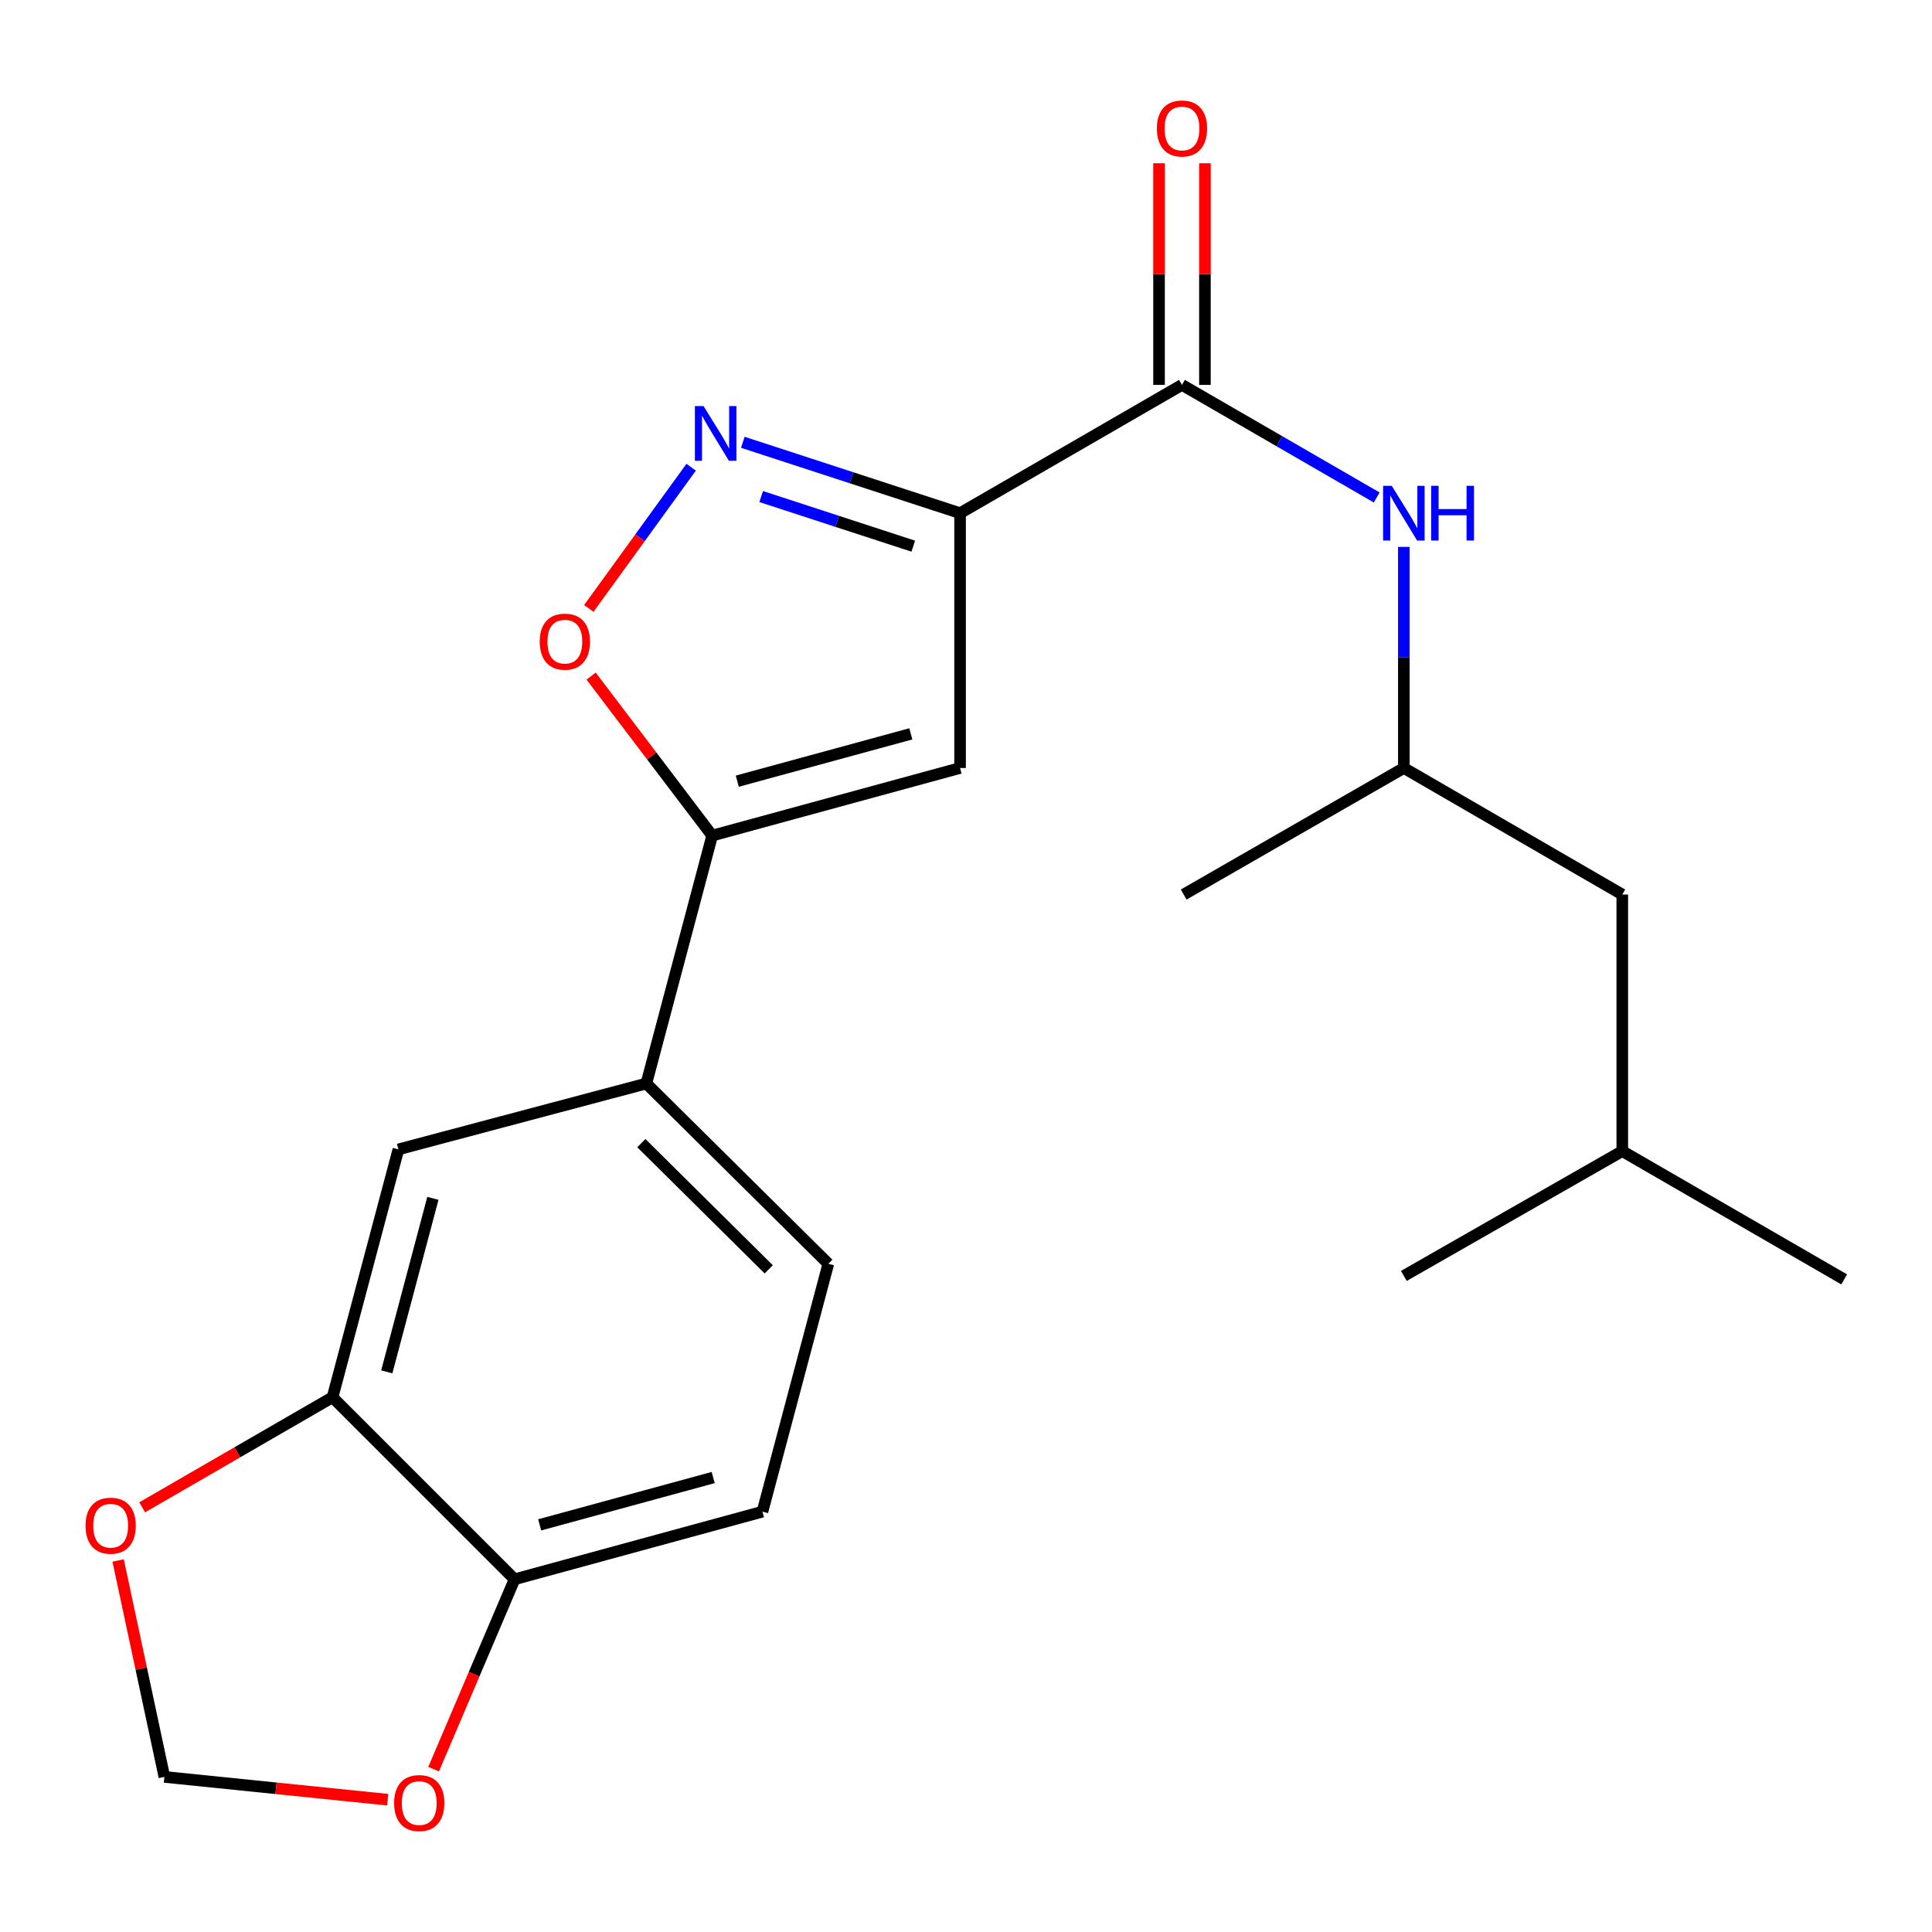 <?xml version='1.0' encoding='iso-8859-1'?>
<svg version='1.1' baseProfile='full'
              xmlns='http://www.w3.org/2000/svg'
                      xmlns:rdkit='http://www.rdkit.org/xml'
                      xmlns:xlink='http://www.w3.org/1999/xlink'
                  xml:space='preserve'
width='1000px' height='1000px' viewBox='0 0 1000 1000'>
<!-- END OF HEADER -->
<rect style='opacity:1.0;fill:#FFFFFF;stroke:none' width='1000' height='1000' x='0' y='0'> </rect>
<path class='bond-0' d='M 611.79,199.217 L 662.182,228.354' style='fill:none;fill-rule:evenodd;stroke:#000000;stroke-width:6px;stroke-linecap:butt;stroke-linejoin:miter;stroke-opacity:1' />
<path class='bond-0' d='M 662.182,228.354 L 712.575,257.49' style='fill:none;fill-rule:evenodd;stroke:#0000FF;stroke-width:6px;stroke-linecap:butt;stroke-linejoin:miter;stroke-opacity:1' />
<path class='bond-1' d='M 623.666,199.217 L 623.666,141.857' style='fill:none;fill-rule:evenodd;stroke:#000000;stroke-width:6px;stroke-linecap:butt;stroke-linejoin:miter;stroke-opacity:1' />
<path class='bond-1' d='M 623.666,141.857 L 623.666,84.497' style='fill:none;fill-rule:evenodd;stroke:#FF0000;stroke-width:6px;stroke-linecap:butt;stroke-linejoin:miter;stroke-opacity:1' />
<path class='bond-1' d='M 599.914,199.217 L 599.914,141.857' style='fill:none;fill-rule:evenodd;stroke:#000000;stroke-width:6px;stroke-linecap:butt;stroke-linejoin:miter;stroke-opacity:1' />
<path class='bond-1' d='M 599.914,141.857 L 599.914,84.497' style='fill:none;fill-rule:evenodd;stroke:#FF0000;stroke-width:6px;stroke-linecap:butt;stroke-linejoin:miter;stroke-opacity:1' />
<path class='bond-2' d='M 611.79,199.217 L 496.935,265.618' style='fill:none;fill-rule:evenodd;stroke:#000000;stroke-width:6px;stroke-linecap:butt;stroke-linejoin:miter;stroke-opacity:1' />
<path class='bond-3' d='M 726.631,283.075 L 726.631,340.291' style='fill:none;fill-rule:evenodd;stroke:#0000FF;stroke-width:6px;stroke-linecap:butt;stroke-linejoin:miter;stroke-opacity:1' />
<path class='bond-3' d='M 726.631,340.291 L 726.631,397.508' style='fill:none;fill-rule:evenodd;stroke:#000000;stroke-width:6px;stroke-linecap:butt;stroke-linejoin:miter;stroke-opacity:1' />
<path class='bond-4' d='M 172.125,723.215 L 266.342,817.431' style='fill:none;fill-rule:evenodd;stroke:#000000;stroke-width:6px;stroke-linecap:butt;stroke-linejoin:miter;stroke-opacity:1' />
<path class='bond-5' d='M 172.125,723.215 L 206.223,594.914' style='fill:none;fill-rule:evenodd;stroke:#000000;stroke-width:6px;stroke-linecap:butt;stroke-linejoin:miter;stroke-opacity:1' />
<path class='bond-5' d='M 200.195,710.07 L 224.063,620.26' style='fill:none;fill-rule:evenodd;stroke:#000000;stroke-width:6px;stroke-linecap:butt;stroke-linejoin:miter;stroke-opacity:1' />
<path class='bond-6' d='M 172.125,723.215 L 122.856,751.698' style='fill:none;fill-rule:evenodd;stroke:#000000;stroke-width:6px;stroke-linecap:butt;stroke-linejoin:miter;stroke-opacity:1' />
<path class='bond-6' d='M 122.856,751.698 L 73.587,780.182' style='fill:none;fill-rule:evenodd;stroke:#FF0000;stroke-width:6px;stroke-linecap:butt;stroke-linejoin:miter;stroke-opacity:1' />
<path class='bond-7' d='M 266.342,817.431 L 394.643,782.437' style='fill:none;fill-rule:evenodd;stroke:#000000;stroke-width:6px;stroke-linecap:butt;stroke-linejoin:miter;stroke-opacity:1' />
<path class='bond-7' d='M 279.337,789.267 L 369.147,764.771' style='fill:none;fill-rule:evenodd;stroke:#000000;stroke-width:6px;stroke-linecap:butt;stroke-linejoin:miter;stroke-opacity:1' />
<path class='bond-8' d='M 266.342,817.431 L 245.389,866.574' style='fill:none;fill-rule:evenodd;stroke:#000000;stroke-width:6px;stroke-linecap:butt;stroke-linejoin:miter;stroke-opacity:1' />
<path class='bond-8' d='M 245.389,866.574 L 224.437,915.717' style='fill:none;fill-rule:evenodd;stroke:#FF0000;stroke-width:6px;stroke-linecap:butt;stroke-linejoin:miter;stroke-opacity:1' />
<path class='bond-9' d='M 394.643,782.437 L 428.74,654.136' style='fill:none;fill-rule:evenodd;stroke:#000000;stroke-width:6px;stroke-linecap:butt;stroke-linejoin:miter;stroke-opacity:1' />
<path class='bond-10' d='M 839.691,595.811 L 839.691,463.011' style='fill:none;fill-rule:evenodd;stroke:#000000;stroke-width:6px;stroke-linecap:butt;stroke-linejoin:miter;stroke-opacity:1' />
<path class='bond-11' d='M 839.691,595.811 L 726.631,660.417' style='fill:none;fill-rule:evenodd;stroke:#000000;stroke-width:6px;stroke-linecap:butt;stroke-linejoin:miter;stroke-opacity:1' />
<path class='bond-12' d='M 839.691,595.811 L 954.545,662.212' style='fill:none;fill-rule:evenodd;stroke:#000000;stroke-width:6px;stroke-linecap:butt;stroke-linejoin:miter;stroke-opacity:1' />
<path class='bond-13' d='M 839.691,463.011 L 726.631,397.508' style='fill:none;fill-rule:evenodd;stroke:#000000;stroke-width:6px;stroke-linecap:butt;stroke-linejoin:miter;stroke-opacity:1' />
<path class='bond-14' d='M 726.631,397.508 L 612.687,463.011' style='fill:none;fill-rule:evenodd;stroke:#000000;stroke-width:6px;stroke-linecap:butt;stroke-linejoin:miter;stroke-opacity:1' />
<path class='bond-15' d='M 428.74,654.136 L 334.55,560.817' style='fill:none;fill-rule:evenodd;stroke:#000000;stroke-width:6px;stroke-linecap:butt;stroke-linejoin:miter;stroke-opacity:1' />
<path class='bond-15' d='M 397.895,657.011 L 331.961,591.687' style='fill:none;fill-rule:evenodd;stroke:#000000;stroke-width:6px;stroke-linecap:butt;stroke-linejoin:miter;stroke-opacity:1' />
<path class='bond-16' d='M 334.55,560.817 L 206.223,594.914' style='fill:none;fill-rule:evenodd;stroke:#000000;stroke-width:6px;stroke-linecap:butt;stroke-linejoin:miter;stroke-opacity:1' />
<path class='bond-17' d='M 334.55,560.817 L 368.621,432.502' style='fill:none;fill-rule:evenodd;stroke:#000000;stroke-width:6px;stroke-linecap:butt;stroke-linejoin:miter;stroke-opacity:1' />
<path class='bond-18' d='M 496.935,397.508 L 368.621,432.502' style='fill:none;fill-rule:evenodd;stroke:#000000;stroke-width:6px;stroke-linecap:butt;stroke-linejoin:miter;stroke-opacity:1' />
<path class='bond-18' d='M 471.438,379.842 L 381.619,404.338' style='fill:none;fill-rule:evenodd;stroke:#000000;stroke-width:6px;stroke-linecap:butt;stroke-linejoin:miter;stroke-opacity:1' />
<path class='bond-19' d='M 496.935,397.508 L 496.935,265.618' style='fill:none;fill-rule:evenodd;stroke:#000000;stroke-width:6px;stroke-linecap:butt;stroke-linejoin:miter;stroke-opacity:1' />
<path class='bond-20' d='M 368.621,432.502 L 337.29,391.223' style='fill:none;fill-rule:evenodd;stroke:#000000;stroke-width:6px;stroke-linecap:butt;stroke-linejoin:miter;stroke-opacity:1' />
<path class='bond-20' d='M 337.29,391.223 L 305.96,349.944' style='fill:none;fill-rule:evenodd;stroke:#FF0000;stroke-width:6px;stroke-linecap:butt;stroke-linejoin:miter;stroke-opacity:1' />
<path class='bond-21' d='M 496.935,265.618 L 440.709,247.274' style='fill:none;fill-rule:evenodd;stroke:#000000;stroke-width:6px;stroke-linecap:butt;stroke-linejoin:miter;stroke-opacity:1' />
<path class='bond-21' d='M 440.709,247.274 L 384.483,228.931' style='fill:none;fill-rule:evenodd;stroke:#0000FF;stroke-width:6px;stroke-linecap:butt;stroke-linejoin:miter;stroke-opacity:1' />
<path class='bond-21' d='M 472.7,282.695 L 433.342,269.855' style='fill:none;fill-rule:evenodd;stroke:#000000;stroke-width:6px;stroke-linecap:butt;stroke-linejoin:miter;stroke-opacity:1' />
<path class='bond-21' d='M 433.342,269.855 L 393.984,257.015' style='fill:none;fill-rule:evenodd;stroke:#0000FF;stroke-width:6px;stroke-linecap:butt;stroke-linejoin:miter;stroke-opacity:1' />
<path class='bond-22' d='M 357.743,241.827 L 331.252,278.376' style='fill:none;fill-rule:evenodd;stroke:#0000FF;stroke-width:6px;stroke-linecap:butt;stroke-linejoin:miter;stroke-opacity:1' />
<path class='bond-22' d='M 331.252,278.376 L 304.761,314.926' style='fill:none;fill-rule:evenodd;stroke:#FF0000;stroke-width:6px;stroke-linecap:butt;stroke-linejoin:miter;stroke-opacity:1' />
<path class='bond-23' d='M 61.138,807.701 L 73.112,863.713' style='fill:none;fill-rule:evenodd;stroke:#FF0000;stroke-width:6px;stroke-linecap:butt;stroke-linejoin:miter;stroke-opacity:1' />
<path class='bond-23' d='M 73.112,863.713 L 85.087,919.724' style='fill:none;fill-rule:evenodd;stroke:#000000;stroke-width:6px;stroke-linecap:butt;stroke-linejoin:miter;stroke-opacity:1' />
<path class='bond-24' d='M 85.087,919.724 L 142.881,925.621' style='fill:none;fill-rule:evenodd;stroke:#000000;stroke-width:6px;stroke-linecap:butt;stroke-linejoin:miter;stroke-opacity:1' />
<path class='bond-24' d='M 142.881,925.621 L 200.676,931.518' style='fill:none;fill-rule:evenodd;stroke:#FF0000;stroke-width:6px;stroke-linecap:butt;stroke-linejoin:miter;stroke-opacity:1' />
<path  class='atom-1' d='M 720.371 251.458
L 729.651 266.458
Q 730.571 267.938, 732.051 270.618
Q 733.531 273.298, 733.611 273.458
L 733.611 251.458
L 737.371 251.458
L 737.371 279.778
L 733.491 279.778
L 723.531 263.378
Q 722.371 261.458, 721.131 259.258
Q 719.931 257.058, 719.571 256.378
L 719.571 279.778
L 715.891 279.778
L 715.891 251.458
L 720.371 251.458
' fill='#0000FF'/>
<path  class='atom-1' d='M 740.771 251.458
L 744.611 251.458
L 744.611 263.498
L 759.091 263.498
L 759.091 251.458
L 762.931 251.458
L 762.931 279.778
L 759.091 279.778
L 759.091 266.698
L 744.611 266.698
L 744.611 279.778
L 740.771 279.778
L 740.771 251.458
' fill='#0000FF'/>
<path  class='atom-2' d='M 598.79 66.497
Q 598.79 59.697, 602.15 55.897
Q 605.51 52.097, 611.79 52.097
Q 618.07 52.097, 621.43 55.897
Q 624.79 59.697, 624.79 66.497
Q 624.79 73.377, 621.39 77.297
Q 617.99 81.177, 611.79 81.177
Q 605.55 81.177, 602.15 77.297
Q 598.79 73.417, 598.79 66.497
M 611.79 77.977
Q 616.11 77.977, 618.43 75.097
Q 620.79 72.177, 620.79 66.497
Q 620.79 60.937, 618.43 58.137
Q 616.11 55.297, 611.79 55.297
Q 607.47 55.297, 605.11 58.097
Q 602.79 60.897, 602.79 66.497
Q 602.79 72.217, 605.11 75.097
Q 607.47 77.977, 611.79 77.977
' fill='#FF0000'/>
<path  class='atom-18' d='M 364.156 210.182
L 373.436 225.182
Q 374.356 226.662, 375.836 229.342
Q 377.316 232.022, 377.396 232.182
L 377.396 210.182
L 381.156 210.182
L 381.156 238.502
L 377.276 238.502
L 367.316 222.102
Q 366.156 220.182, 364.916 217.982
Q 363.716 215.782, 363.356 215.102
L 363.356 238.502
L 359.676 238.502
L 359.676 210.182
L 364.156 210.182
' fill='#0000FF'/>
<path  class='atom-19' d='M 279.364 332.111
Q 279.364 325.311, 282.724 321.511
Q 286.084 317.711, 292.364 317.711
Q 298.644 317.711, 302.004 321.511
Q 305.364 325.311, 305.364 332.111
Q 305.364 338.991, 301.964 342.911
Q 298.564 346.791, 292.364 346.791
Q 286.124 346.791, 282.724 342.911
Q 279.364 339.031, 279.364 332.111
M 292.364 343.591
Q 296.684 343.591, 299.004 340.711
Q 301.364 337.791, 301.364 332.111
Q 301.364 326.551, 299.004 323.751
Q 296.684 320.911, 292.364 320.911
Q 288.044 320.911, 285.684 323.711
Q 283.364 326.511, 283.364 332.111
Q 283.364 337.831, 285.684 340.711
Q 288.044 343.591, 292.364 343.591
' fill='#FF0000'/>
<path  class='atom-20' d='M 44.271 789.695
Q 44.271 782.895, 47.631 779.095
Q 50.991 775.295, 57.271 775.295
Q 63.551 775.295, 66.911 779.095
Q 70.271 782.895, 70.271 789.695
Q 70.271 796.575, 66.871 800.495
Q 63.471 804.375, 57.271 804.375
Q 51.031 804.375, 47.631 800.495
Q 44.271 796.615, 44.271 789.695
M 57.271 801.175
Q 61.591 801.175, 63.911 798.295
Q 66.271 795.375, 66.271 789.695
Q 66.271 784.135, 63.911 781.335
Q 61.591 778.495, 57.271 778.495
Q 52.951 778.495, 50.591 781.295
Q 48.271 784.095, 48.271 789.695
Q 48.271 795.415, 50.591 798.295
Q 52.951 801.175, 57.271 801.175
' fill='#FF0000'/>
<path  class='atom-22' d='M 203.99 933.263
Q 203.99 926.463, 207.35 922.663
Q 210.71 918.863, 216.99 918.863
Q 223.27 918.863, 226.63 922.663
Q 229.99 926.463, 229.99 933.263
Q 229.99 940.143, 226.59 944.063
Q 223.19 947.943, 216.99 947.943
Q 210.75 947.943, 207.35 944.063
Q 203.99 940.183, 203.99 933.263
M 216.99 944.743
Q 221.31 944.743, 223.63 941.863
Q 225.99 938.943, 225.99 933.263
Q 225.99 927.703, 223.63 924.903
Q 221.31 922.063, 216.99 922.063
Q 212.67 922.063, 210.31 924.863
Q 207.99 927.663, 207.99 933.263
Q 207.99 938.983, 210.31 941.863
Q 212.67 944.743, 216.99 944.743
' fill='#FF0000'/>
</svg>
